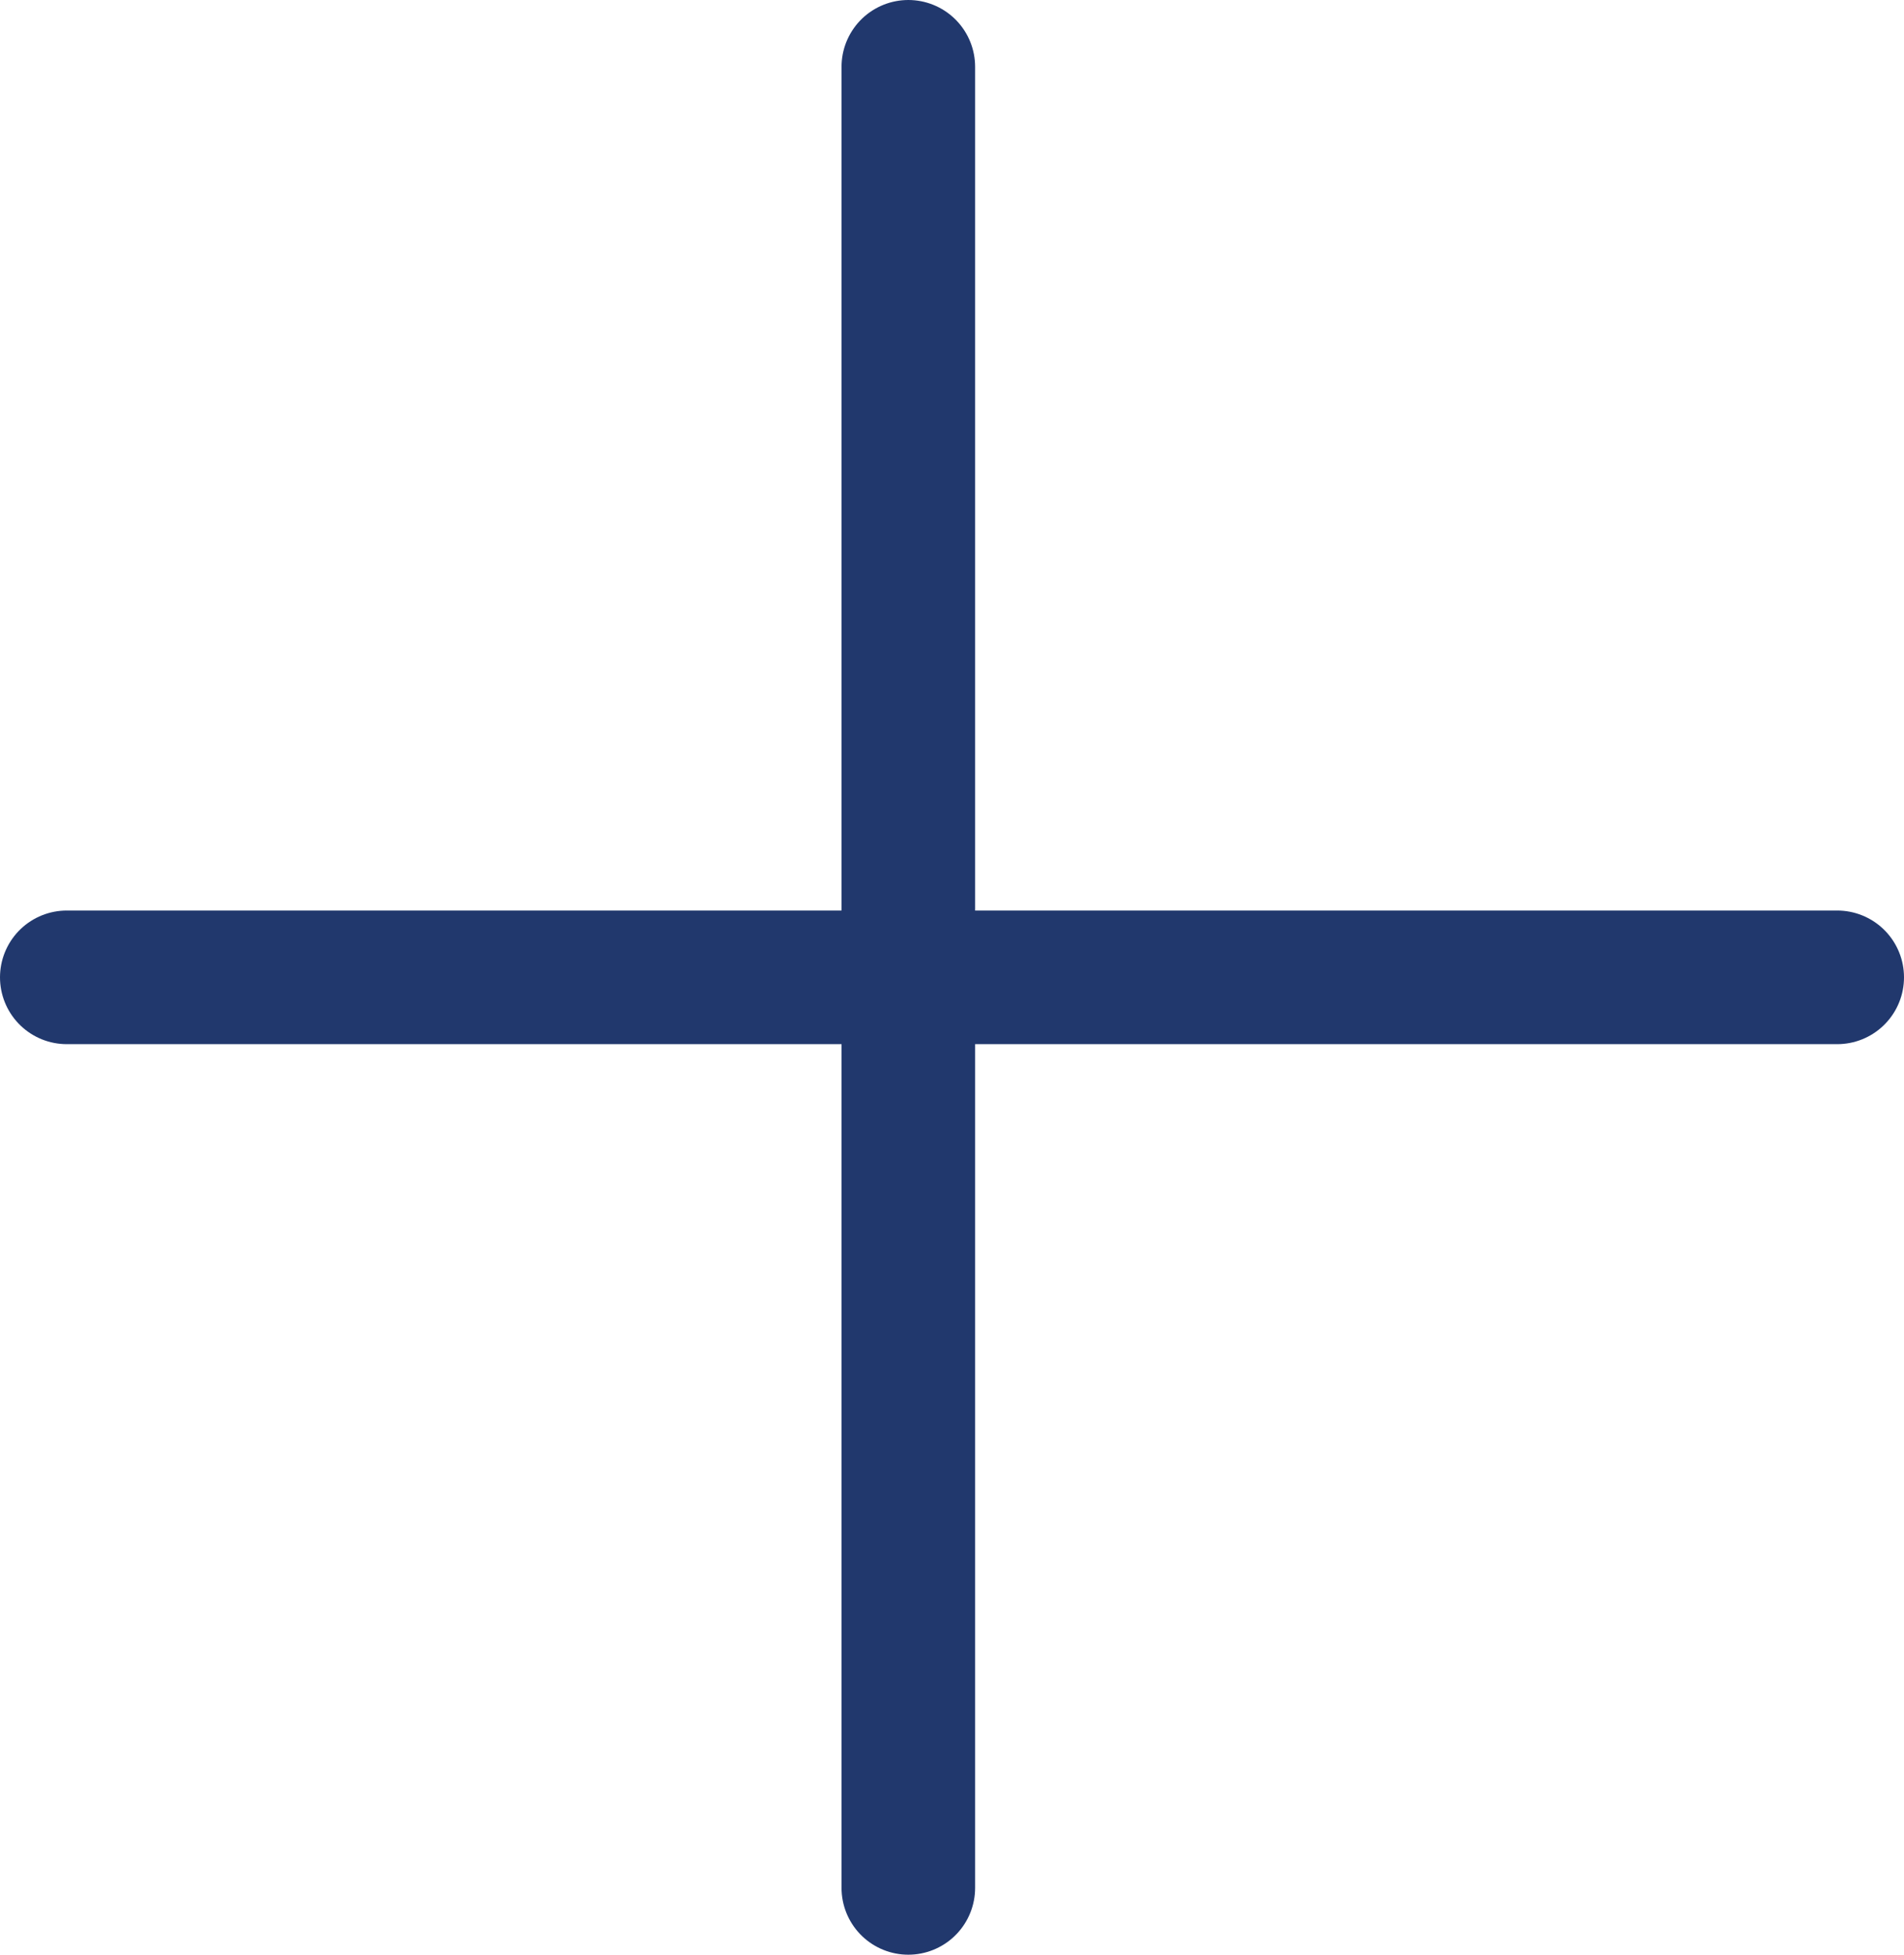 <svg xmlns="http://www.w3.org/2000/svg" viewBox="0 0 71.27 73.14"><defs><style>.cls-1{fill:#fff;stroke:#21386d;stroke-linecap:round;stroke-miterlimit:10;stroke-width:5px;}</style></defs><g id="Layer_2" data-name="Layer 2"><g id="Layer_2-2" data-name="Layer 2"><line class="cls-1" x1="34" y1="2.5" x2="34" y2="70.64"/><line class="cls-1" x1="68.77" y1="36.57" x2="2.5" y2="36.57"/></g></g></svg>